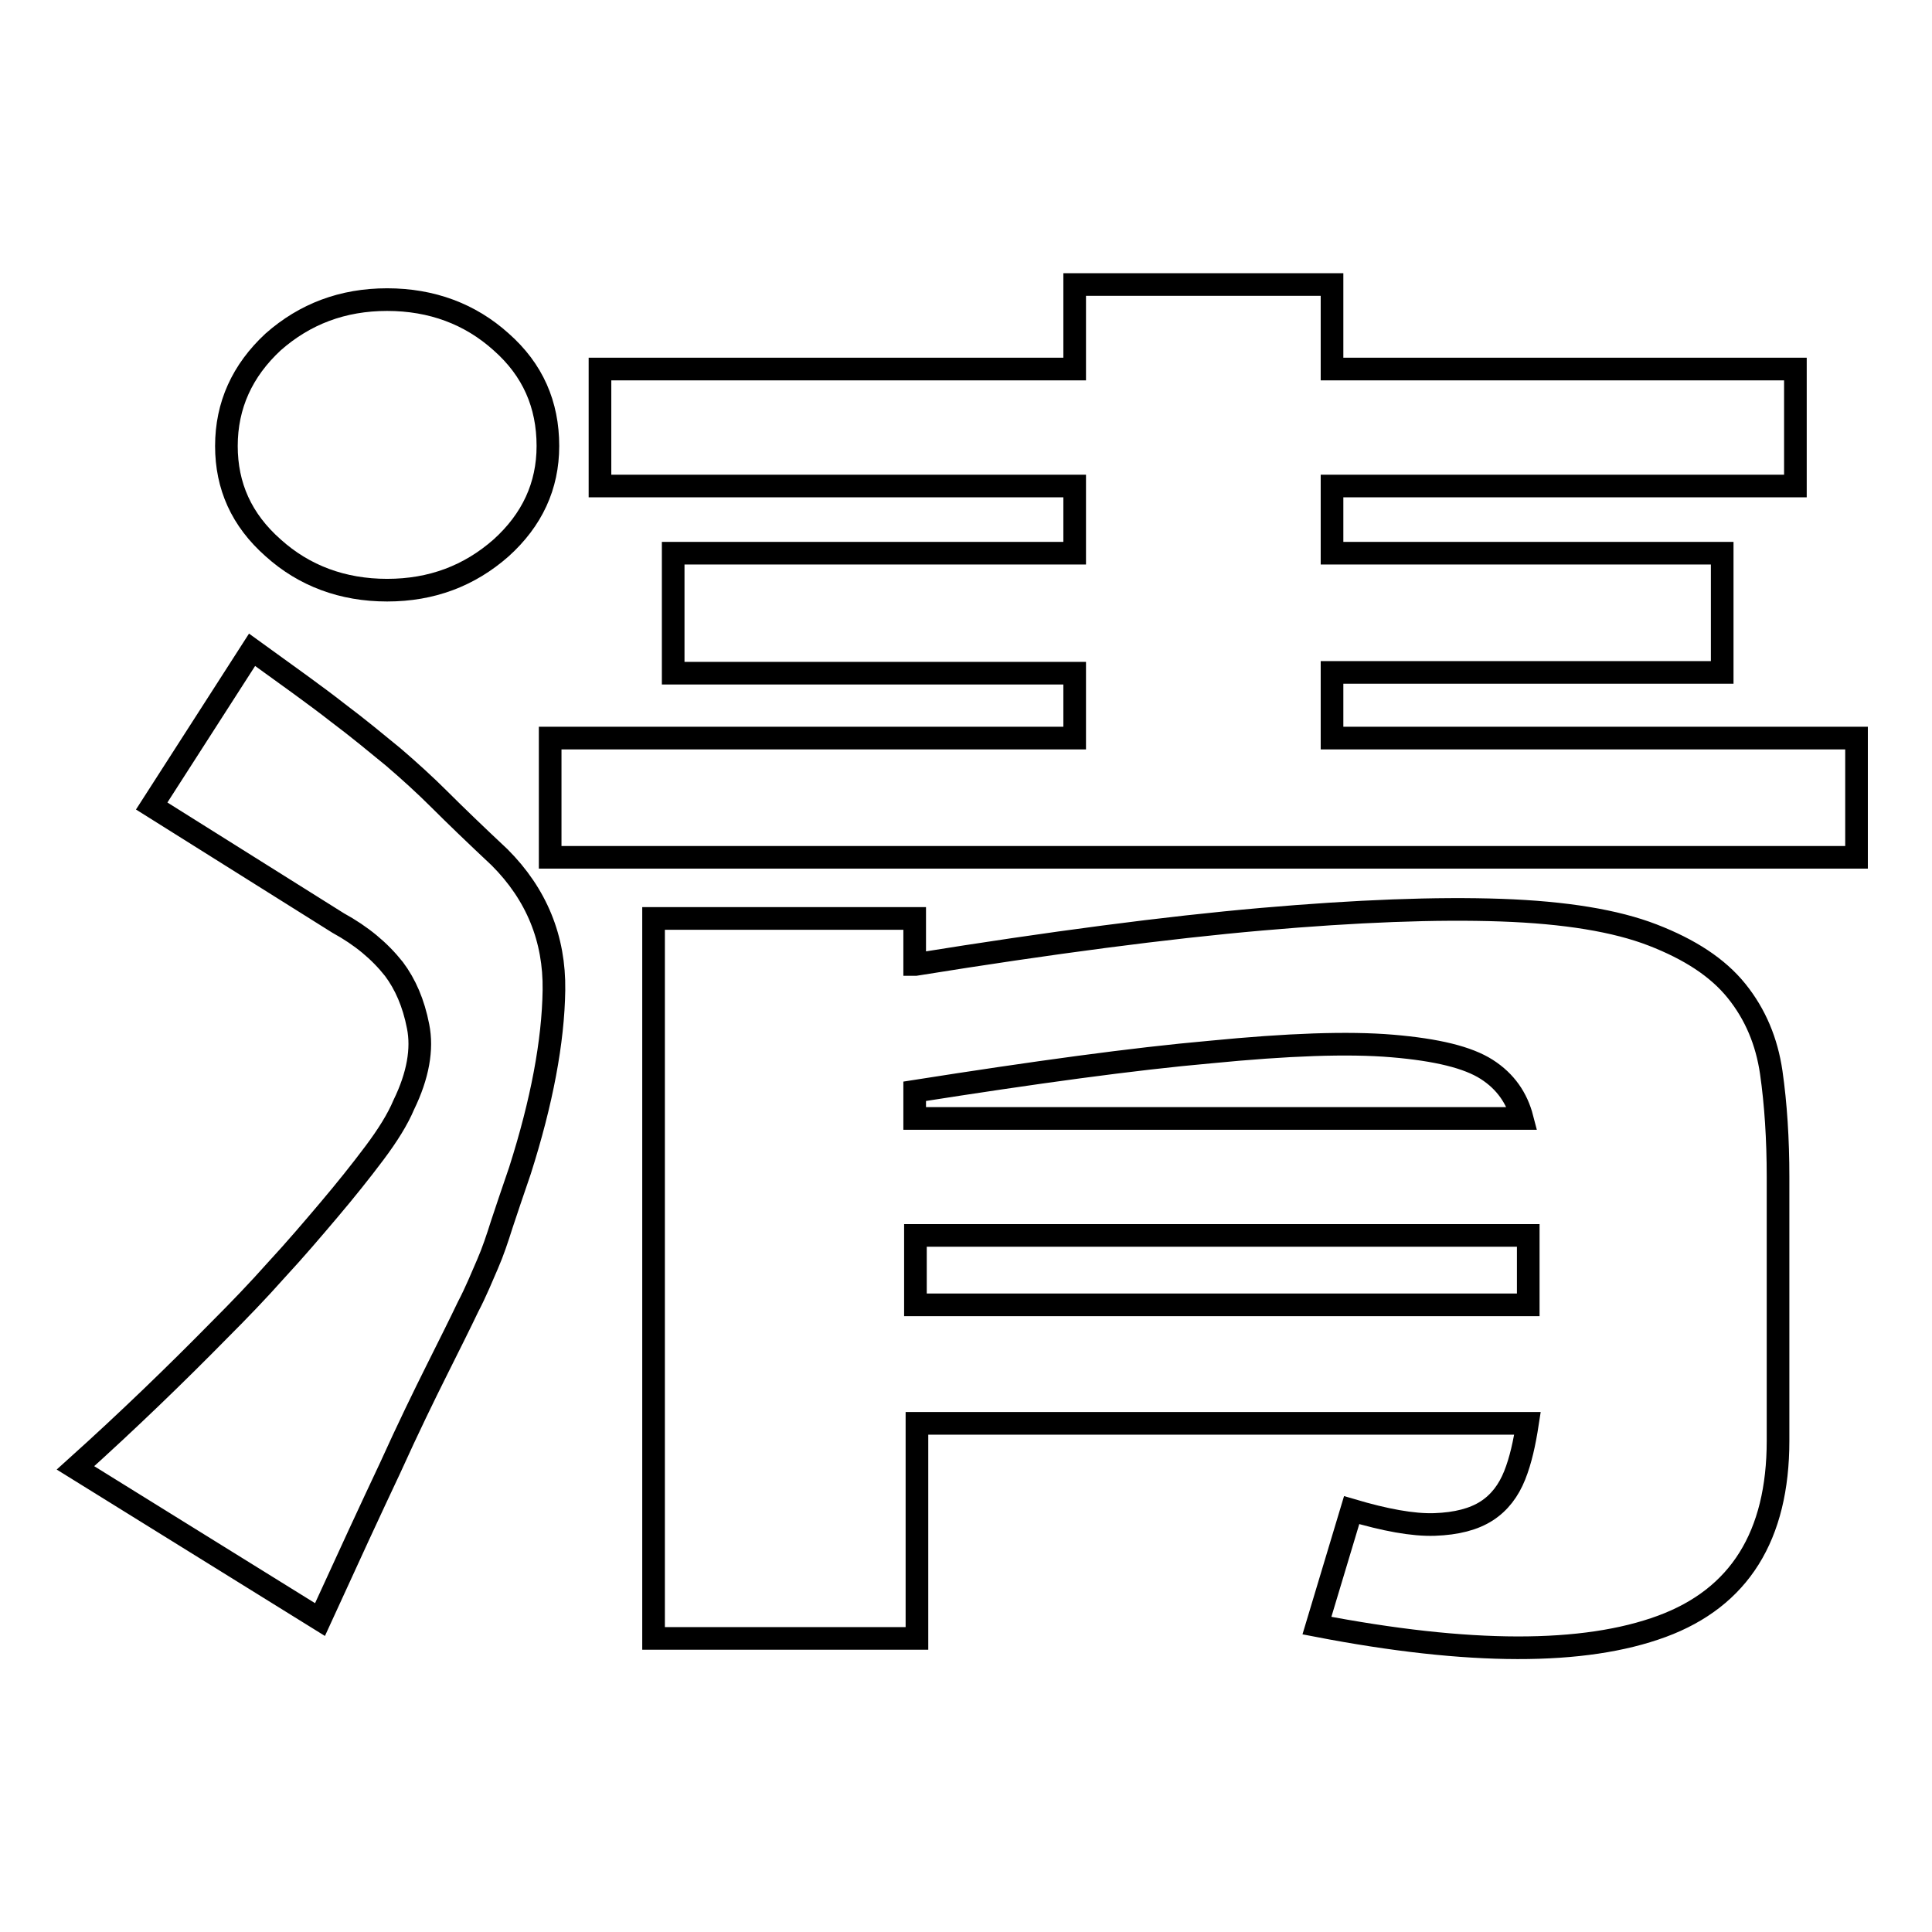<?xml version="1.0" encoding="utf-8"?>
<!-- Svg Vector Icons : http://www.onlinewebfonts.com/icon -->
<!DOCTYPE svg PUBLIC "-//W3C//DTD SVG 1.1//EN" "http://www.w3.org/Graphics/SVG/1.1/DTD/svg11.dtd">
<svg version="1.1" xmlns="http://www.w3.org/2000/svg" xmlns:xlink="http://www.w3.org/1999/xlink" x="0px" y="0px" viewBox="0 0 256 256" enable-background="new 0 0 256 256" xml:space="preserve">
<g><g><path stroke-width="3" fill-opacity="0" stroke="#000000"  d="M51.3,78.2c-5.9,0-11-1.9-15.1-5.6c-4.2-3.7-6.2-8.2-6.2-13.5c0-5.4,2.1-10,6.2-13.8c4.2-3.7,9.2-5.6,15.1-5.6c5.9,0,11,1.9,15.1,5.6c4.2,3.7,6.2,8.3,6.2,13.8c0,5.3-2.1,9.8-6.2,13.5C62.2,76.3,57.2,78.2,51.3,78.2z M33.4,86.1c4.7,3.4,8.5,6.1,11.3,8.3c2.8,2.1,5.2,4.1,7.4,5.9c2.1,1.8,4.2,3.7,6.2,5.7c2,2,4.7,4.6,7.9,7.6c4.9,4.9,7.3,10.8,7.2,17.6c-0.1,6.8-1.6,14.8-4.5,23.9c-1,2.9-1.8,5.3-2.4,7.1c-0.6,1.9-1.2,3.7-1.9,5.3s-1.5,3.6-2.6,5.7c-1,2.1-2.4,4.9-4.1,8.3c-1.7,3.4-3.8,7.7-6.2,13c-2.5,5.3-5.6,12-9.3,20.1L10,194.5c7-6.3,13.3-12.4,19.1-18.3c2.6-2.6,5.1-5.2,7.5-7.9c2.5-2.7,4.8-5.4,7-8c2.2-2.6,4.2-5.1,6-7.5c1.8-2.4,3.1-4.5,3.9-6.4c1.9-3.9,2.5-7.4,1.9-10.4c-0.6-3.1-1.7-5.6-3.2-7.6c-1.9-2.4-4.3-4.4-7.4-6.1l-24.7-15.5L33.4,86.1z M176.5,97.8H246v15.8H72.9V97.8h69.5v-8.6H89.2V73.3h53.2v-8.9H79.5V48.9h62.9V37.7h34.1v11.2h61.4v15.5h-61.4v8.9h51.7v15.8h-51.7V97.8z M121.3,127.8c18-2.9,33.3-4.9,45.9-6c12.6-1.1,23.2-1.5,31.7-1.2c8.5,0.3,15.2,1.4,20.1,3.3c4.9,1.9,8.6,4.3,11.1,7.4c2.5,3.1,4,6.7,4.6,10.8c0.6,4.2,0.9,8.8,0.9,13.9v34.9c0,12.6-5.1,20.8-15.4,24.6c-10.3,3.8-25.5,3.8-45.7-0.1l4.6-15.3c4.4,1.3,8.1,2,11,1.9c2.9-0.1,5.2-0.7,6.9-1.8c1.7-1.1,2.9-2.7,3.7-4.7c0.8-2,1.3-4.3,1.7-6.9h-80.9v28.5H86.6v-95.4h34.6V127.8L121.3,127.8z M201.7,148.2c-0.7-2.7-2.2-4.9-4.7-6.5c-2.5-1.6-6.6-2.6-12.5-3.1s-13.9-0.2-24.1,0.8c-10.2,0.9-23.3,2.7-39.2,5.2v3.6H201.7L201.7,148.2z M121.3,172.9h81.2v-9.2h-81.2V172.9z"/></g></g>
</svg>